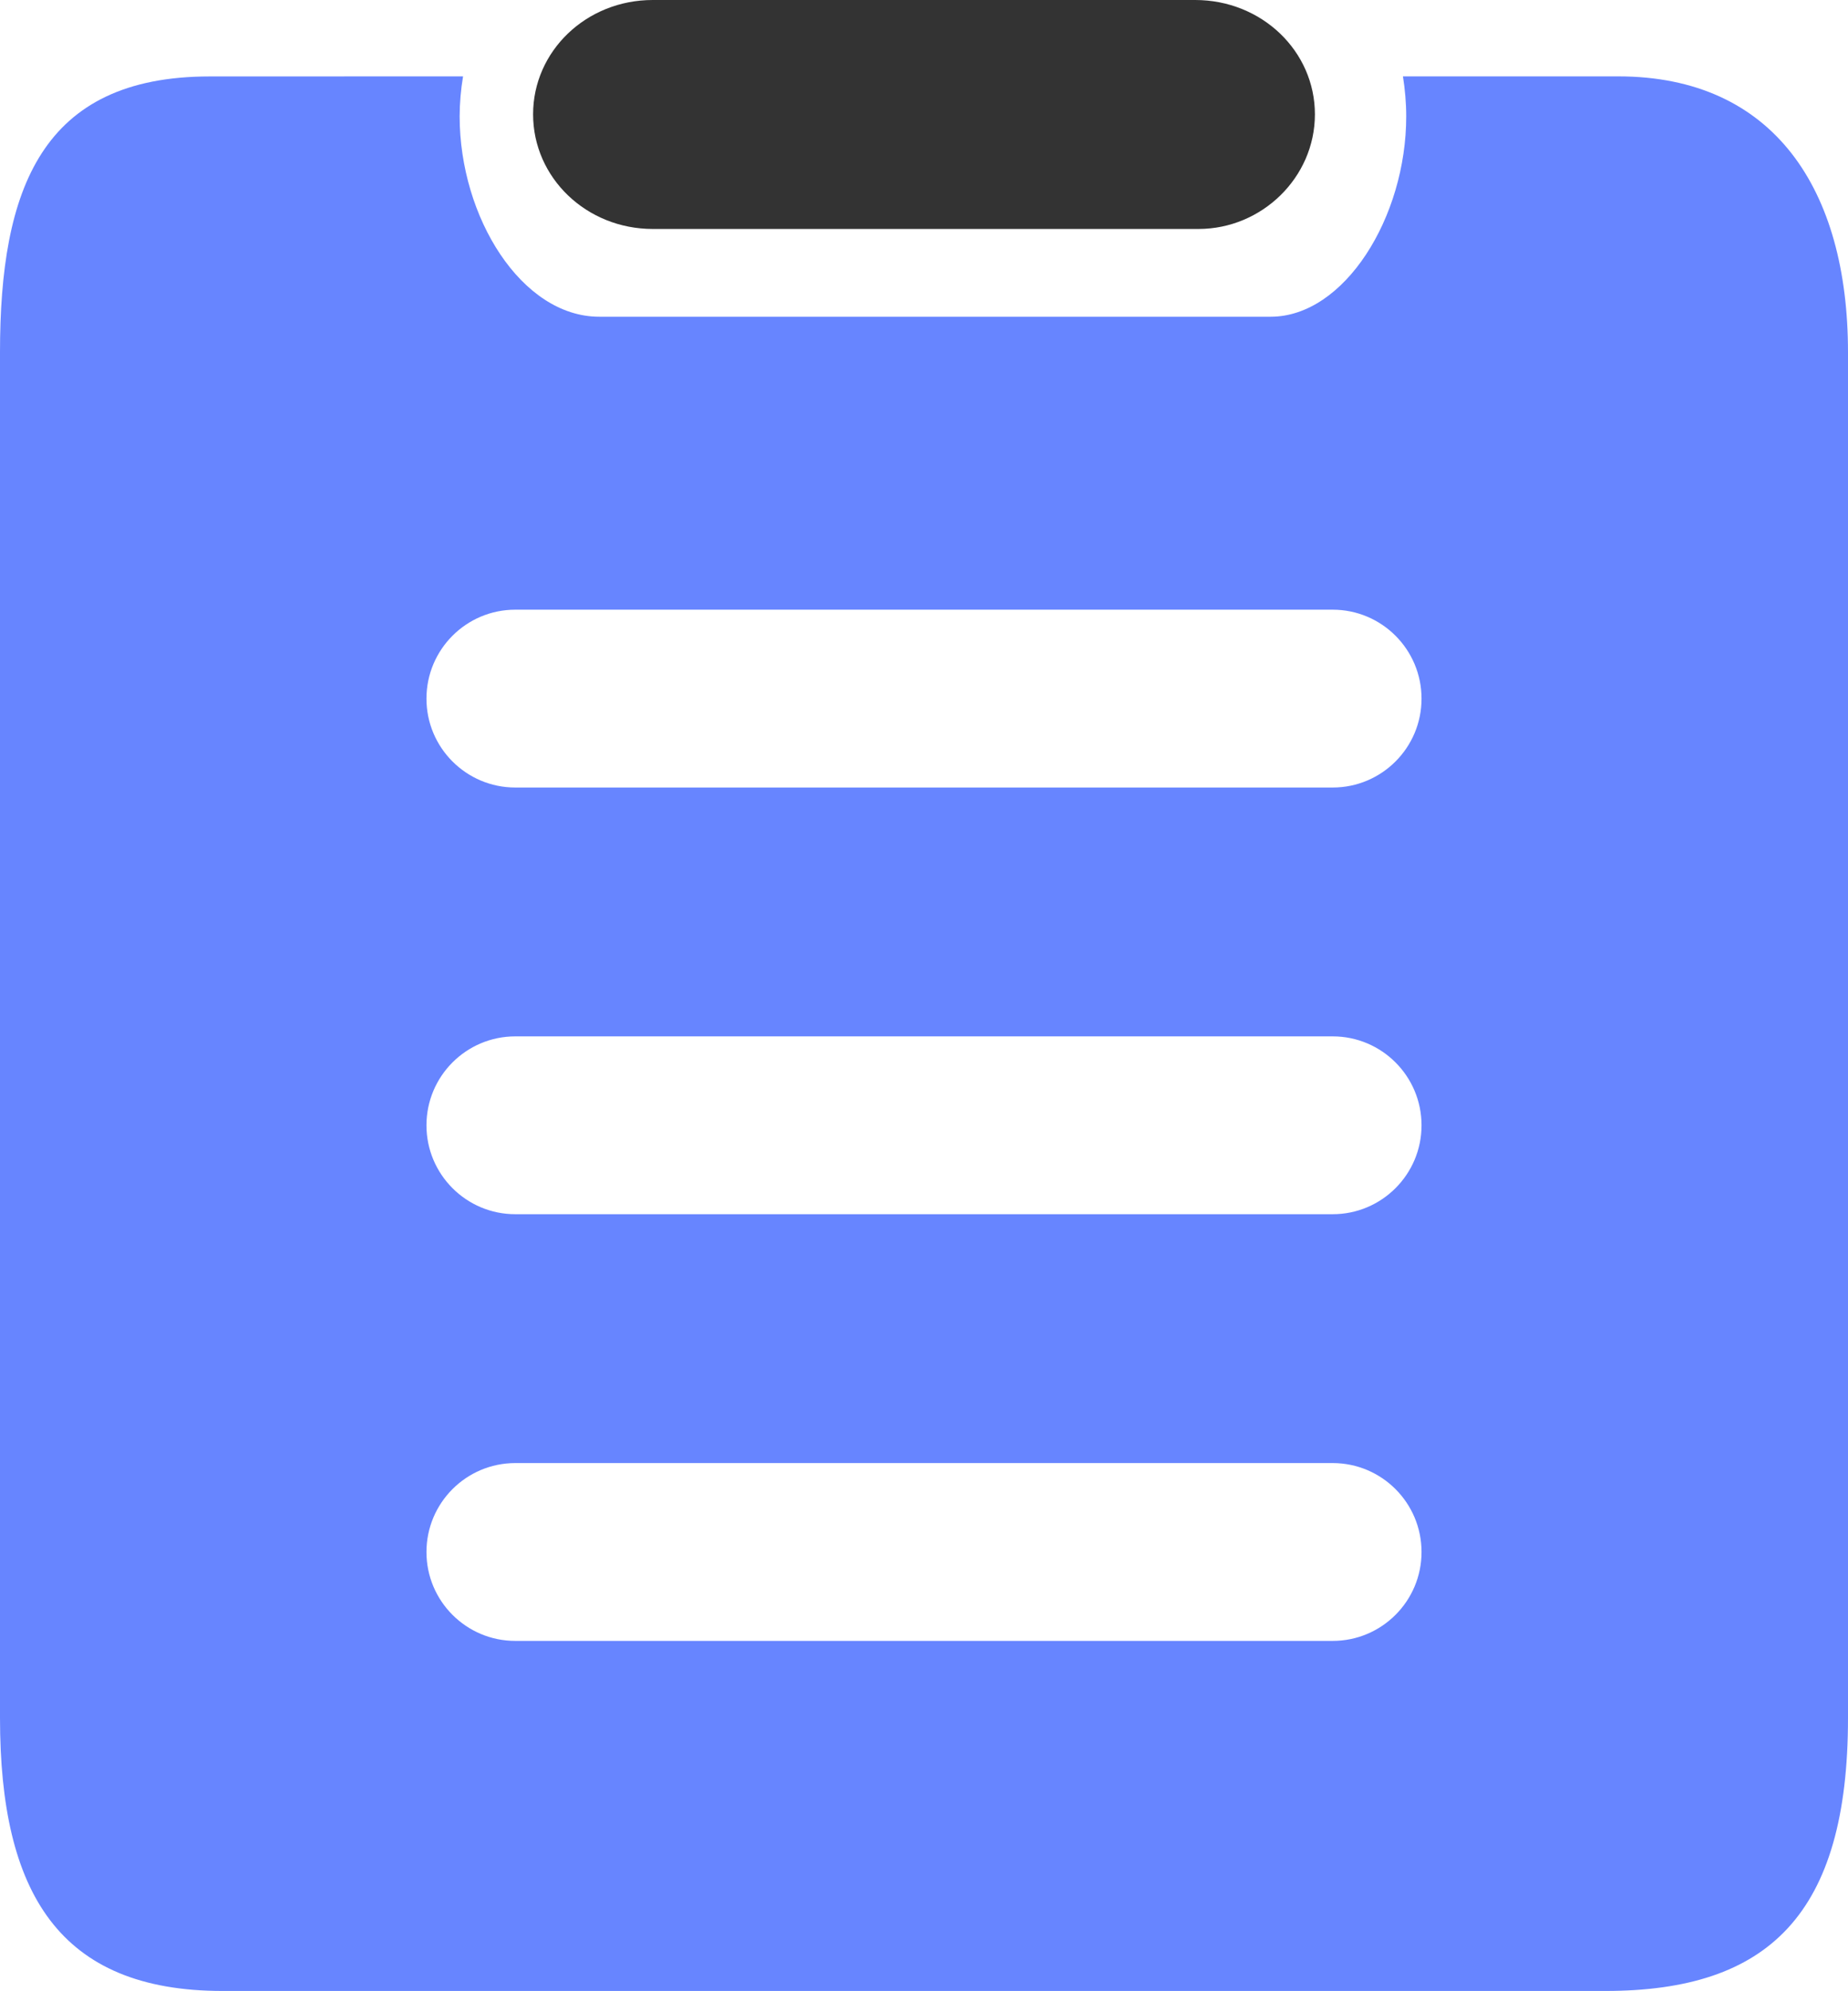 <svg xmlns="http://www.w3.org/2000/svg" xmlns:xlink="http://www.w3.org/1999/xlink" fill="none" version="1.1" width="27.625" height="29.746" viewBox="0 0 27.625 29.746"><g><g><path d="M17.866,0L9.757,0C8.764,0,7.969,0.764,7.969,1.708C7.969,2.655,8.766,3.421,9.758,3.421L17.916,3.421C18.859,3.421,19.656,2.655,19.656,1.708C19.656,0.764,18.861,0,17.866,0Z" fill="#333333" fill-opacity="1" style="mix-blend-mode:passthrough"/></g><g><path d="M6.922,1.141C6.889,1.338,6.872,1.537,6.871,1.737C6.871,3.247,7.798,4.732,8.957,4.732L18.995,4.732C20.096,4.732,21.022,3.247,21.021,1.737C21.021,1.536,21.003,1.337,20.972,1.141L24.189,1.141C26.515,1.141,27.625,2.829,27.625,5.264L27.625,25.668C27.625,28.599,26.439,29.746,23.998,29.746L3.326,29.746C0.886,29.746,0,28.283,0,25.666L0,5.264C0,2.829,0.618,1.142,3.136,1.142L6.922,1.141ZM19.922,21.859L7.703,21.859C6.97,21.859,6.375,22.454,6.375,23.188C6.375,23.921,6.97,24.516,7.703,24.516L19.922,24.516C20.655,24.516,21.25,23.921,21.25,23.188C21.25,22.454,20.655,21.859,19.922,21.859ZM19.922,15.484L7.703,15.484C6.97,15.484,6.375,16.079,6.375,16.813C6.375,17.546,6.97,18.141,7.703,18.141L19.922,18.141C20.655,18.141,21.25,17.546,21.25,16.813C21.25,16.079,20.655,15.484,19.922,15.484ZM19.922,9.109L7.703,9.109C6.97,9.109,6.375,9.704,6.375,10.438C6.375,11.171,6.97,11.766,7.703,11.766L19.922,11.766C20.655,11.766,21.25,11.171,21.25,10.438C21.25,9.704,20.655,9.109,19.922,9.109Z" fill="#6785FF" fill-opacity="1" style="mix-blend-mode:passthrough"/></g></g></svg>